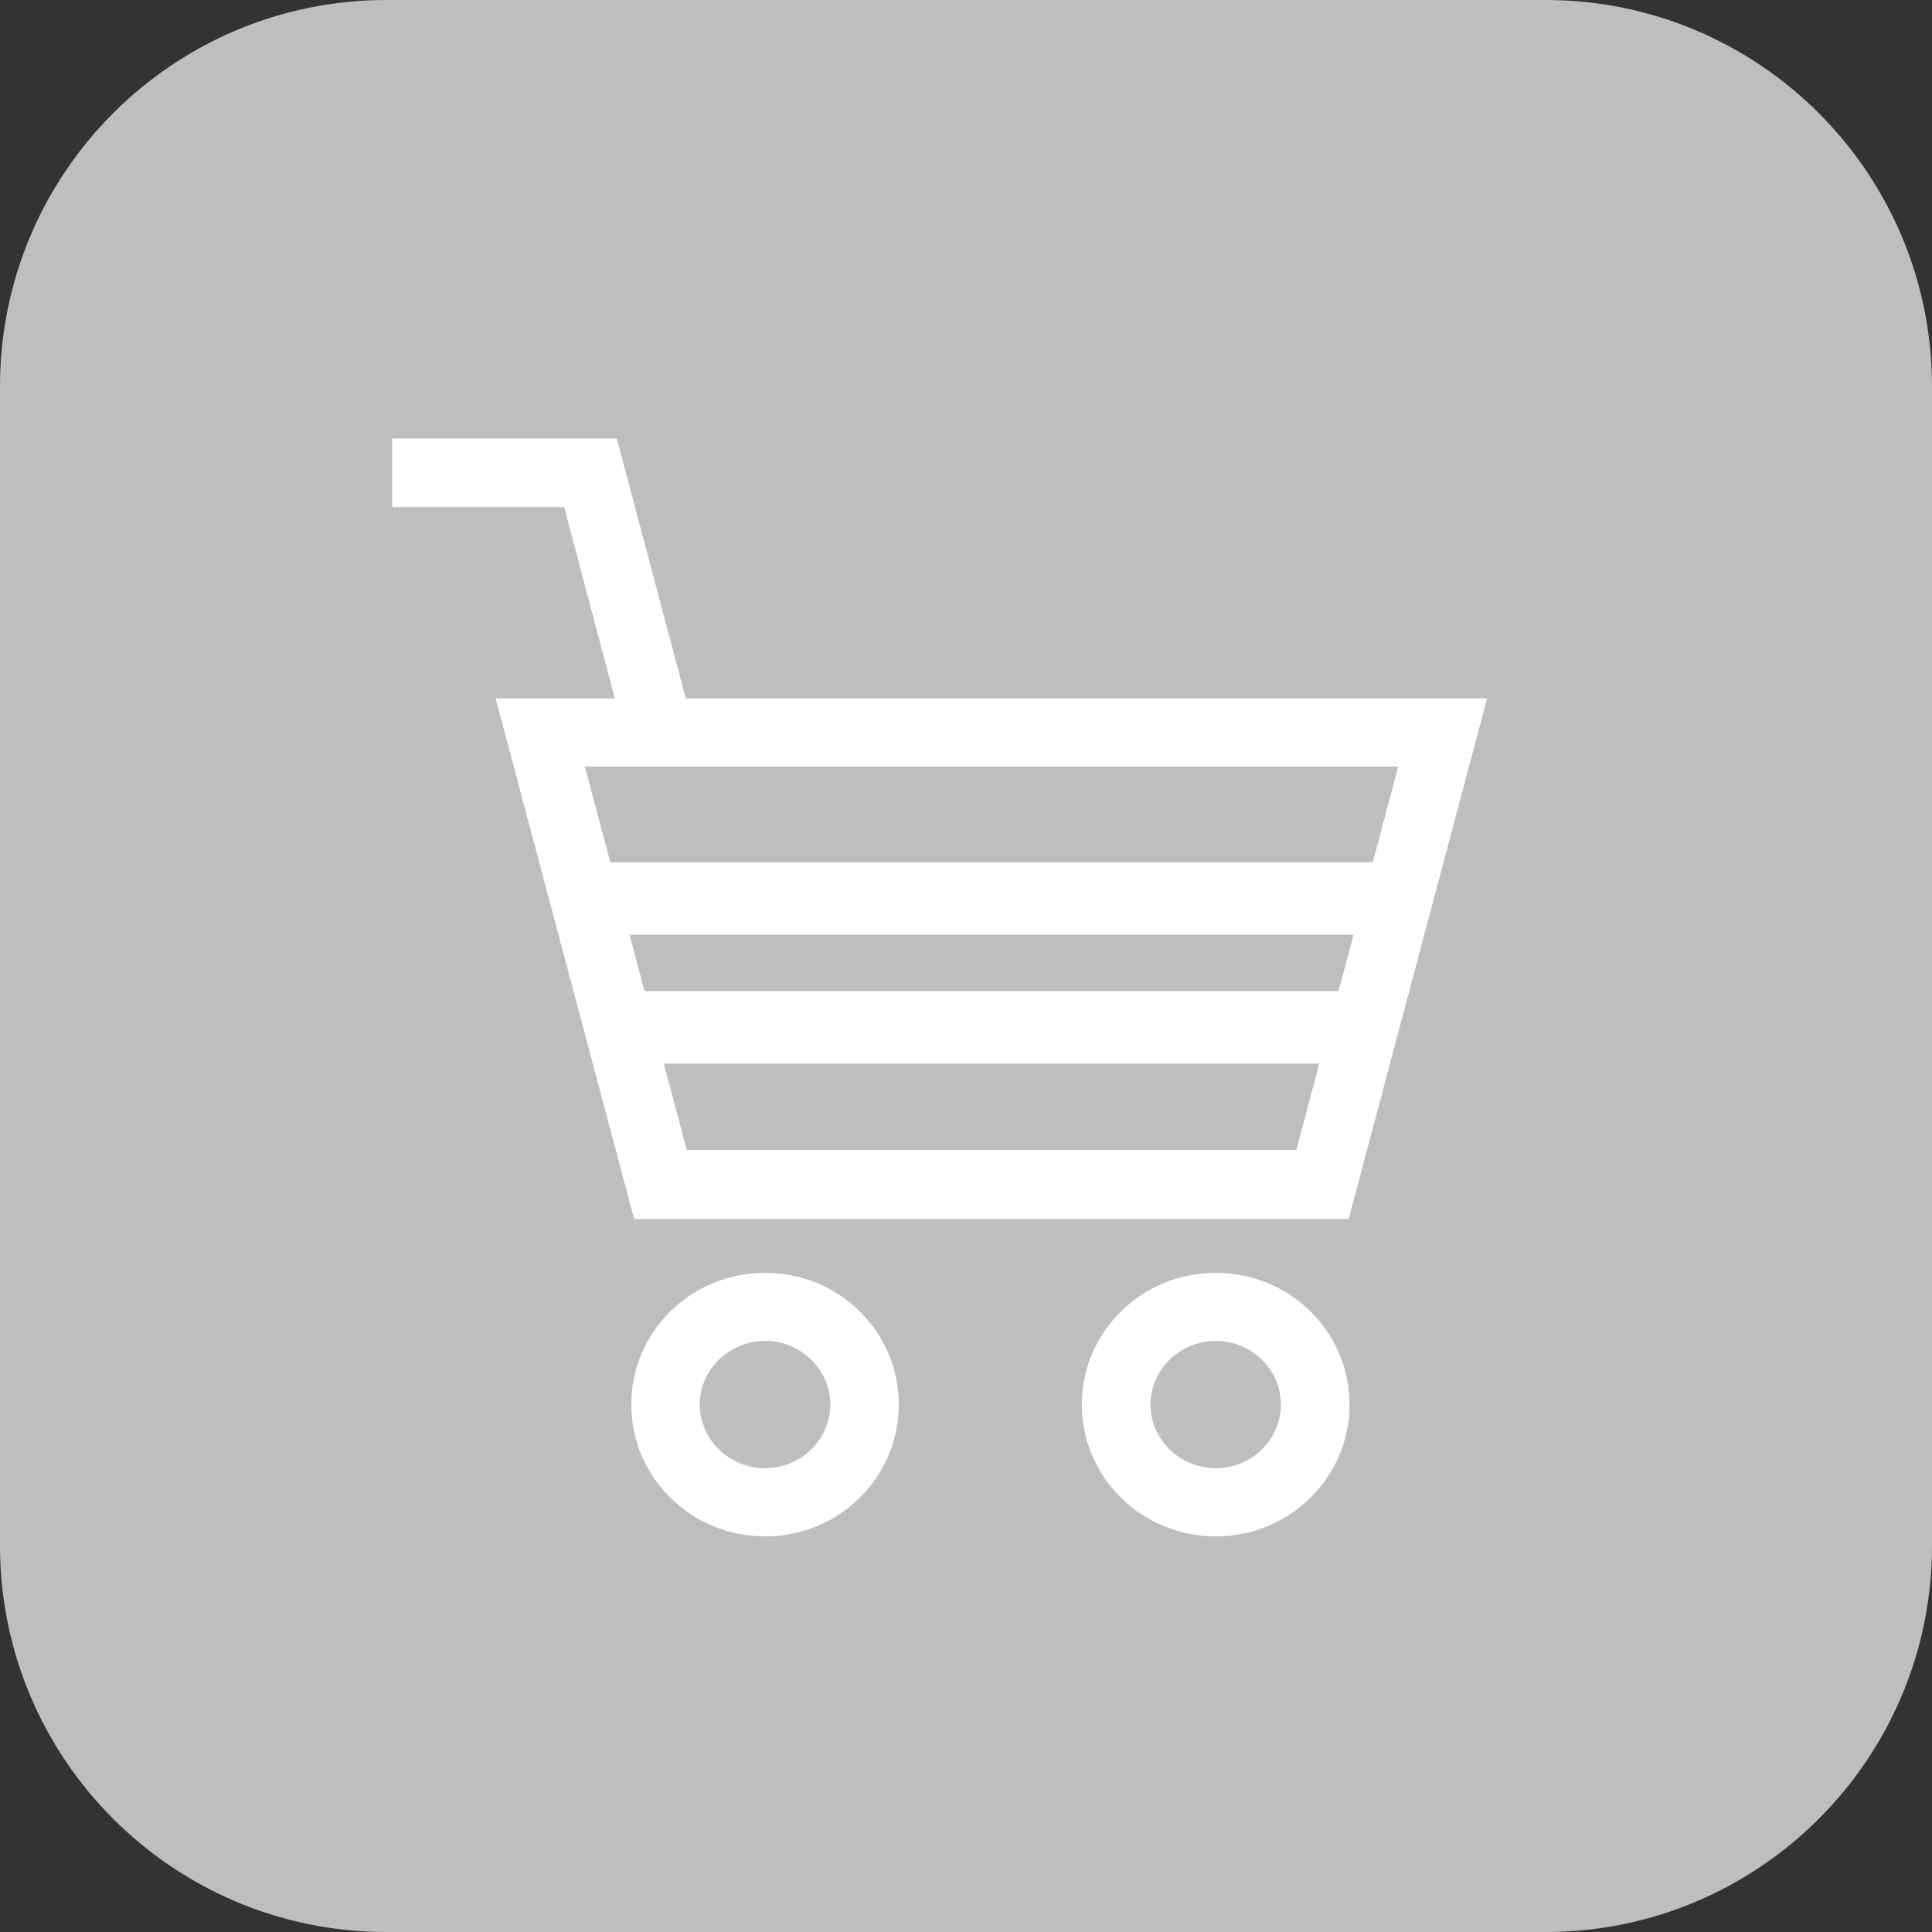 <?xml version="1.0" encoding="UTF-8"?>
<svg xmlns="http://www.w3.org/2000/svg" xmlns:xlink="http://www.w3.org/1999/xlink" width="40px" height="40px" viewBox="0 0 40 40" version="1.1">
<rect x="0" y="0" width="40" height="40" fill="#333333" stroke="none"/>
<g id="surface1">
<path style=" stroke:none;fill-rule:nonzero;fill:rgb(73.725%,74.51%,75.294%);fill-opacity:1;" d="M 8 0 L 32 0 C 36.418 0 40 3.582 40 8 L 40 32 C 40 36.418 36.418 40 32 40 L 8 40 C 3.582 40 0 36.418 0 32 L 0 8 C 0 3.582 3.582 0 8 0 Z M 8 0 "/>
<path style=" stroke:none;fill-rule:nonzero;fill:rgb(100%,100%,100%);fill-opacity:1;" d="M 15.84 26.352 C 14.309 26.352 13.07 27.57 13.07 29.078 C 13.07 30.59 14.309 31.809 15.84 31.809 C 17.371 31.809 18.609 30.59 18.609 29.078 C 18.609 27.57 17.371 26.352 15.84 26.352 Z M 15.84 30.398 C 15.102 30.398 14.488 29.809 14.488 29.078 C 14.488 28.352 15.102 27.762 15.84 27.762 C 16.578 27.762 17.191 28.352 17.191 29.078 C 17.191 29.809 16.578 30.398 15.84 30.398 Z M 15.84 30.398 "/>
<path style=" stroke:none;fill-rule:nonzero;fill:rgb(100%,100%,100%);fill-opacity:1;" d="M 25.172 26.352 C 23.641 26.352 22.398 27.57 22.398 29.078 C 22.398 30.59 23.641 31.809 25.172 31.809 C 26.699 31.809 27.941 30.59 27.941 29.078 C 27.941 27.57 26.699 26.352 25.172 26.352 Z M 25.172 30.398 C 24.43 30.398 23.82 29.809 23.82 29.078 C 23.82 28.352 24.43 27.762 25.172 27.762 C 25.91 27.762 26.52 28.352 26.52 29.078 C 26.52 29.809 25.91 30.398 25.172 30.398 Z M 25.172 30.398 "/>
<path style=" stroke:none;fill-rule:nonzero;fill:rgb(100%,100%,100%);fill-opacity:1;" d="M 12.77 9.078 L 8.121 9.078 L 8.121 10.5 L 11.68 10.5 L 12.73 14.461 L 10.262 14.461 L 13.129 25.238 L 27.922 25.238 L 30.789 14.461 L 14.199 14.461 Z M 26.828 23.809 L 14.219 23.809 L 12.109 15.871 L 28.949 15.871 L 26.84 23.809 Z M 26.828 23.809 "/>
<path style="fill:none;stroke-width:1.5;stroke-linecap:butt;stroke-linejoin:miter;stroke:rgb(100%,100%,100%);stroke-opacity:1;stroke-miterlimit:10;" d="M 12.109 18.602 L 28.941 18.602 "/>
<path style="fill:none;stroke-width:1.5;stroke-linecap:butt;stroke-linejoin:miter;stroke:rgb(100%,100%,100%);stroke-opacity:1;stroke-miterlimit:10;" d="M 12.57 21.27 L 28.66 21.27 "/>
</g>
</svg>
